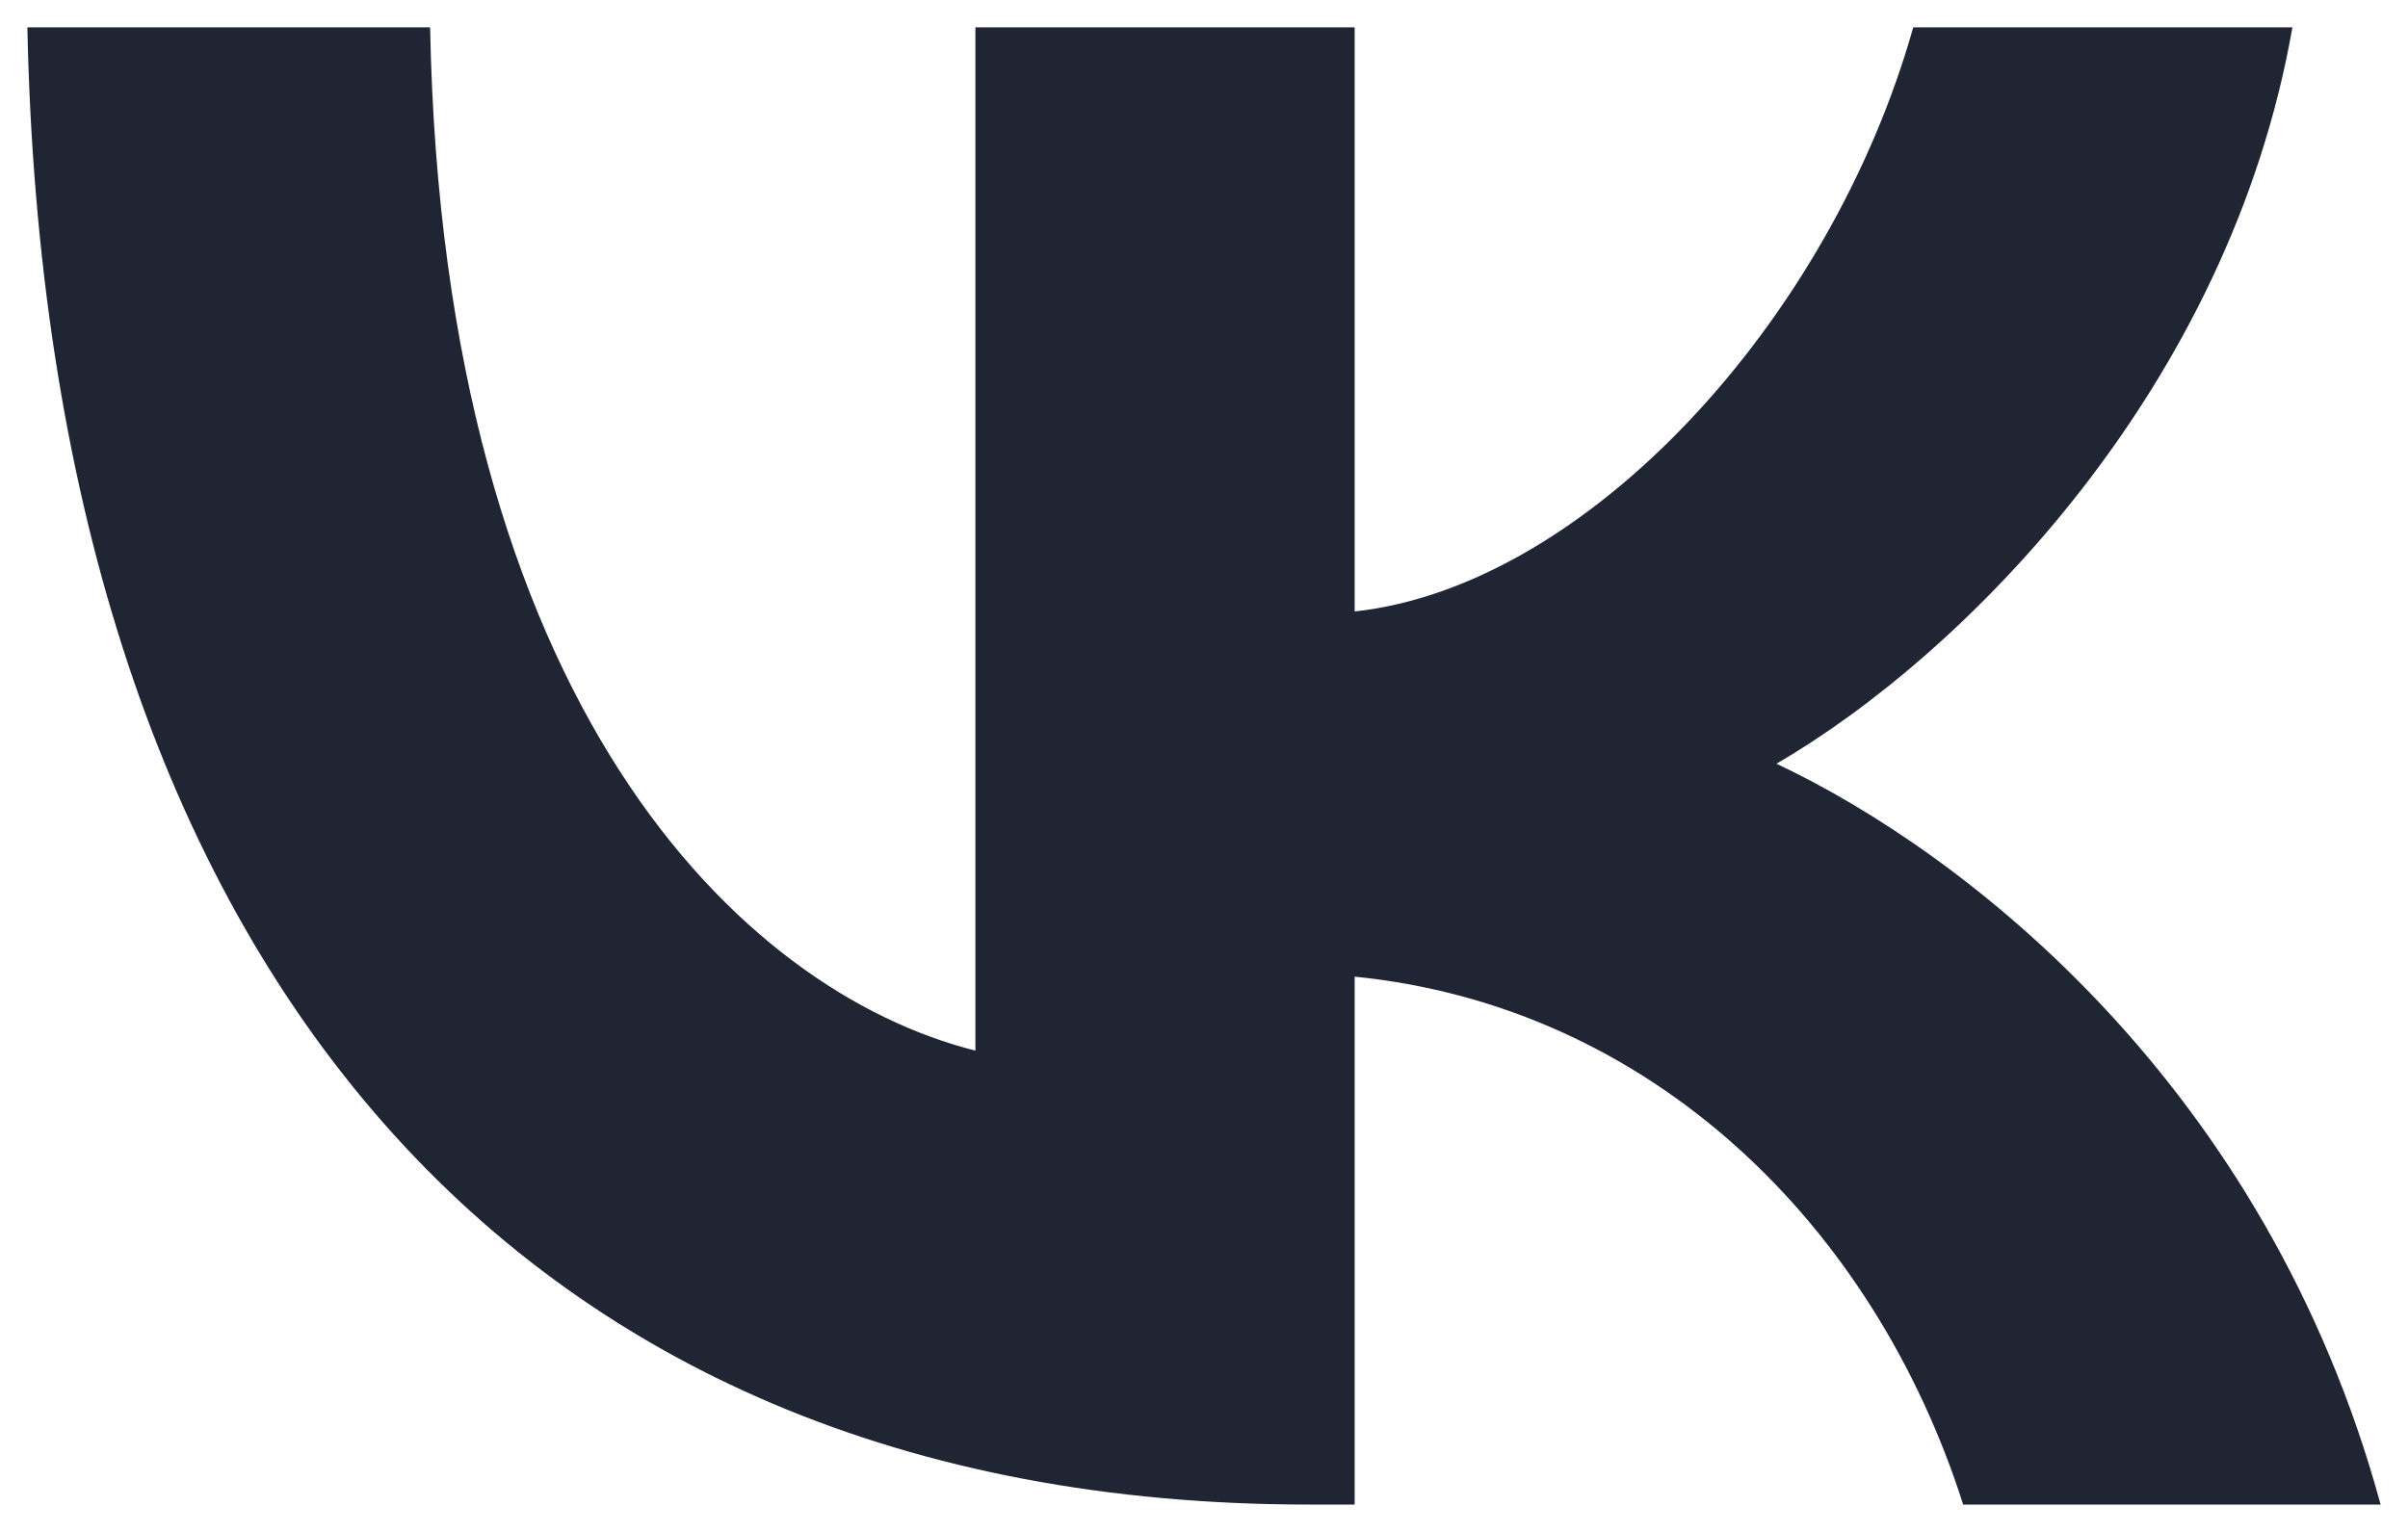 <svg width="44" height="28" viewBox="0 0 44 28" fill="none" xmlns="http://www.w3.org/2000/svg">
<path d="M23.92 27.5C9.229 27.5 0.849 17.365 0.5 0.5H7.859C8.101 12.878 13.526 18.122 17.823 19.203V0.5H24.753V11.176C28.997 10.716 33.455 5.851 34.959 0.5H41.888C40.733 7.095 35.899 11.959 32.461 13.959C35.899 15.581 41.405 19.824 43.5 27.5H35.872C34.234 22.365 30.152 18.392 24.753 17.851V27.5H23.92Z" fill="#1F2533"/>
</svg>
